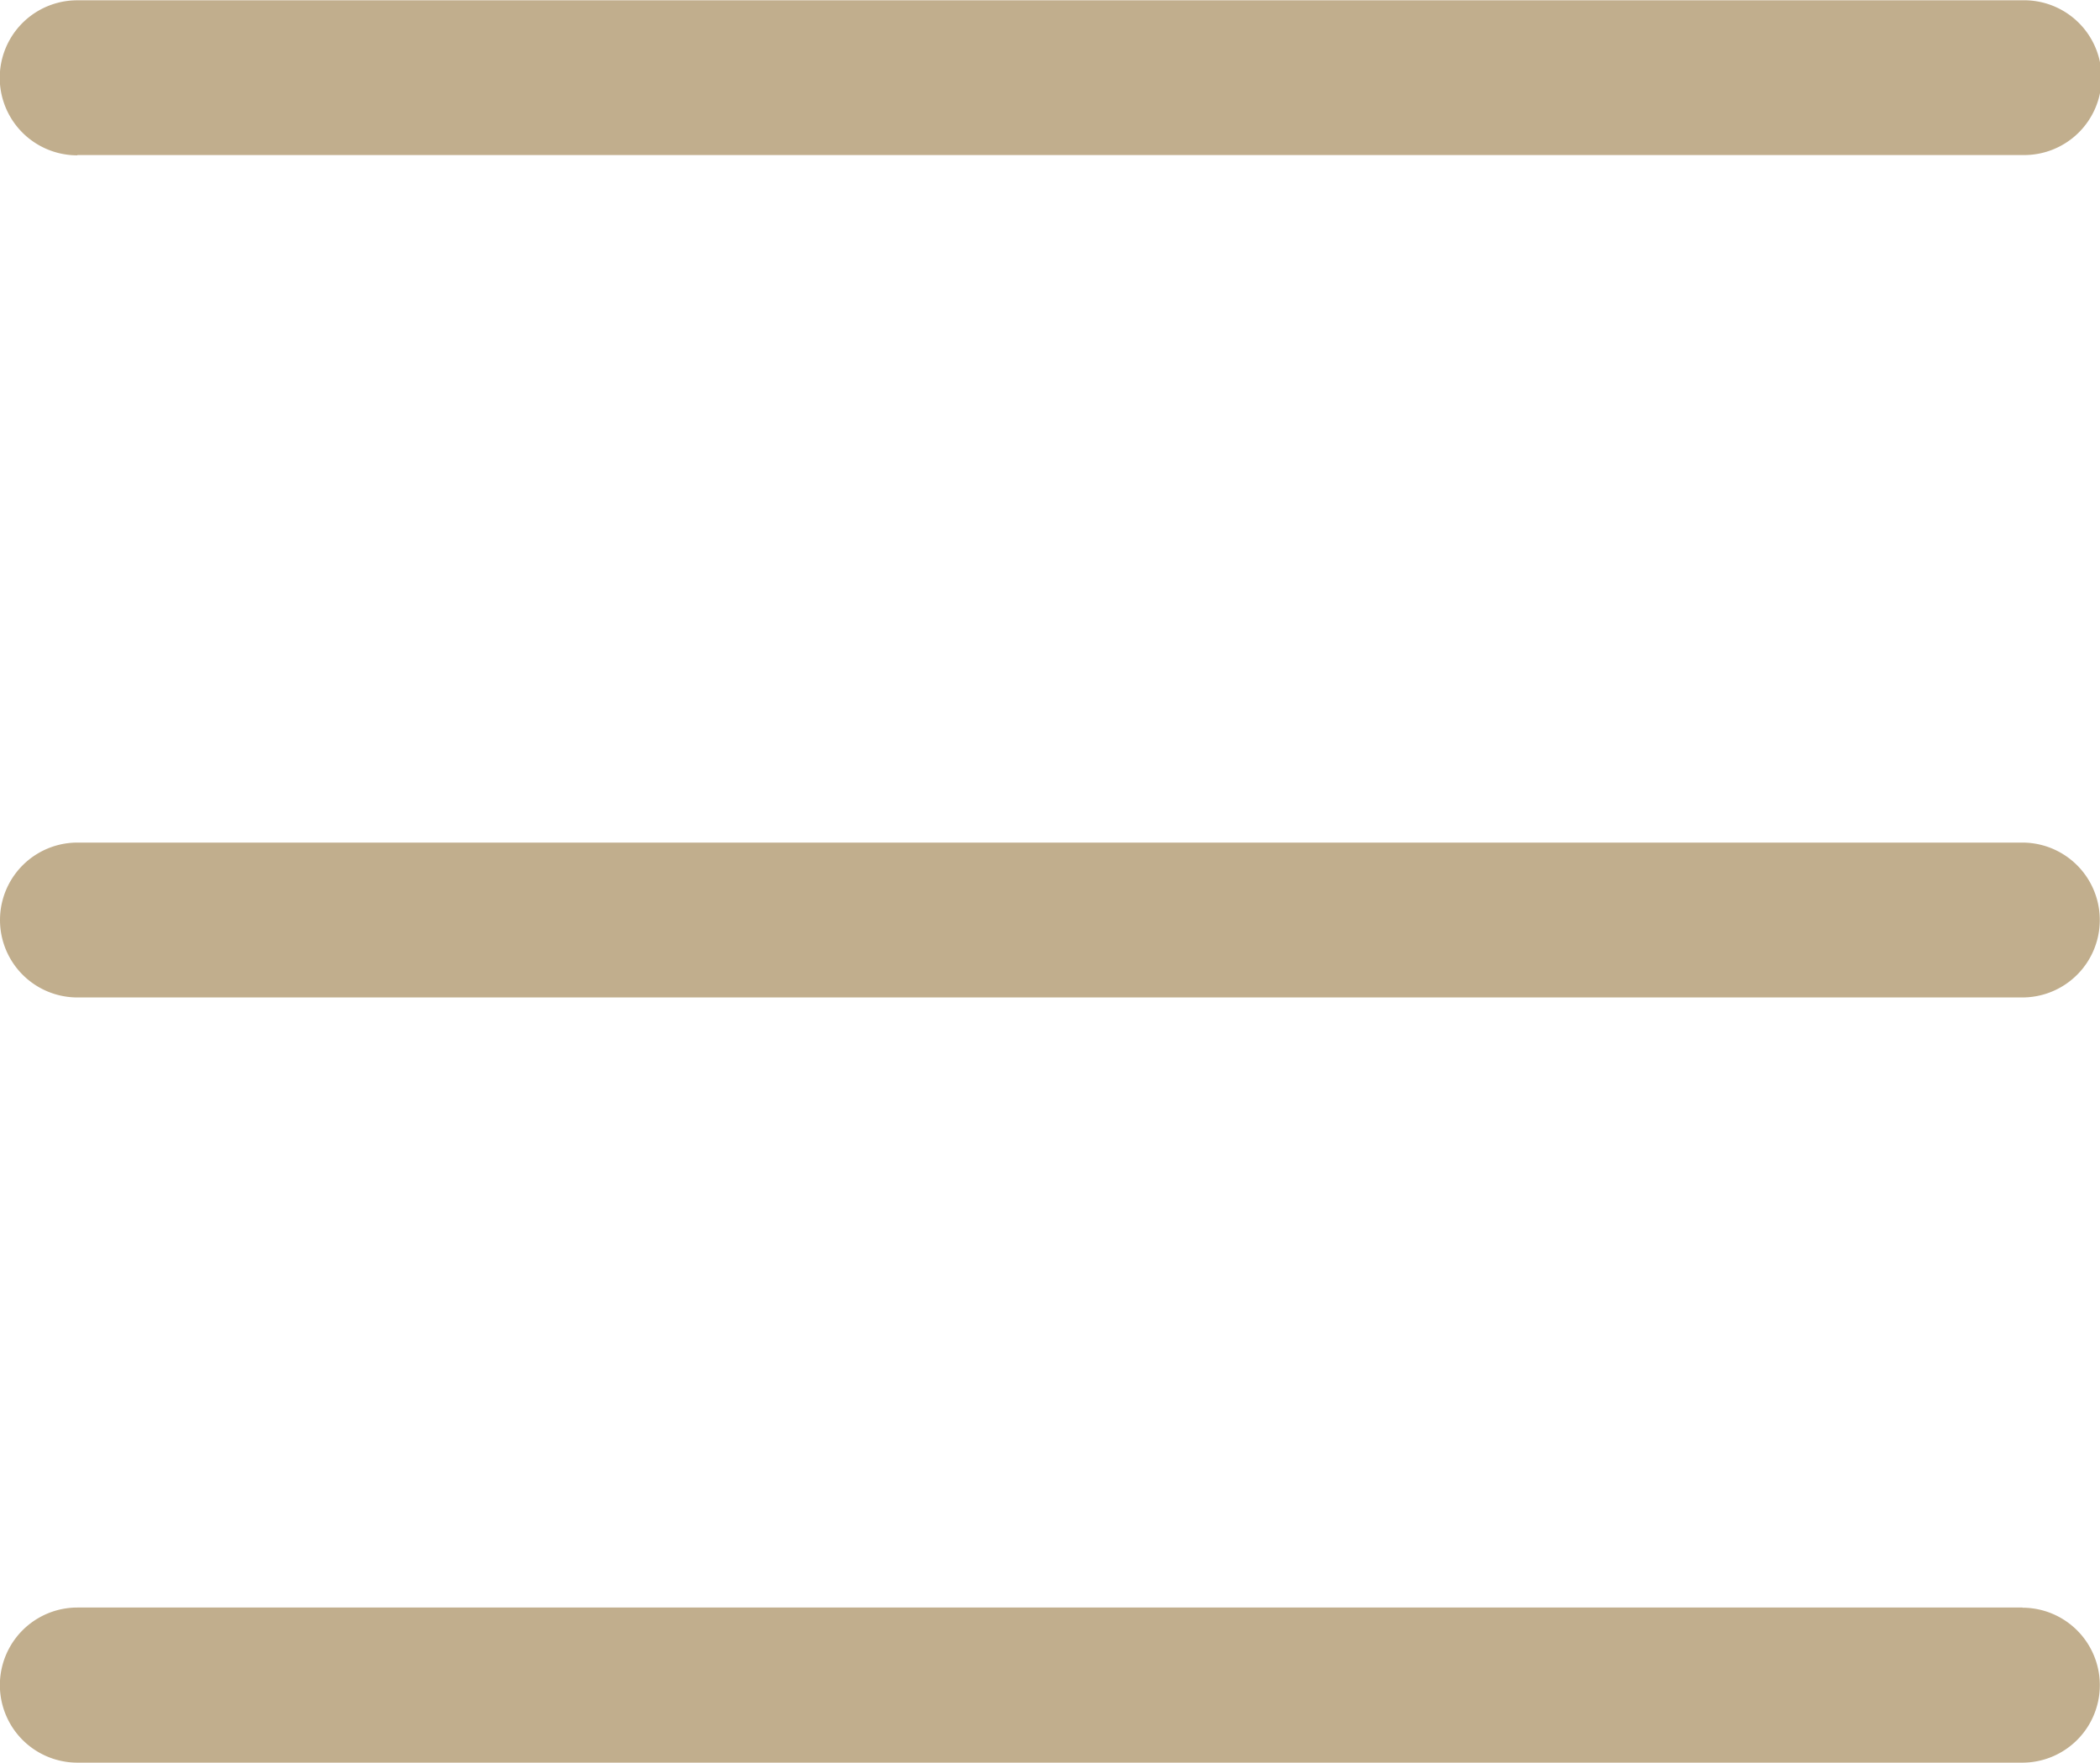 <svg xmlns="http://www.w3.org/2000/svg" width="49.842" height="41.839" viewBox="0 0 49.842 41.839">
  <g id="Group_18" data-name="Group 18" transform="translate(-1732.278 -113.125)">
    <g id="Group_17" data-name="Group 17" transform="translate(1732.278 113.125)">
      <path id="Path_29" data-name="Path 29" d="M1143.465,2698.789H1097.3a1.838,1.838,0,1,0,0,3.676h46.161a1.838,1.838,0,1,0,0-3.676Z" transform="translate(-1095.462 -2678.789)" fill="#c1ae8d"/>
      <path id="Path_30" data-name="Path 30" d="M1097.3,2696.694l46.161,0a1.837,1.837,0,1,0,0-3.673l-46.165,0a1.84,1.84,0,0,0,0,3.68Z" transform="translate(-1095.462 -2693.014)" fill="#c1ae8d"/>
      <path id="Path_31" data-name="Path 31" d="M1143.465,2704.035H1097.3a1.841,1.841,0,0,0,0,3.682l46.161,0a1.839,1.839,0,0,0,0-3.678Z" transform="translate(-1095.462 -2665.878)" fill="#c1ae8d"/>
    </g>
  </g>
</svg>
